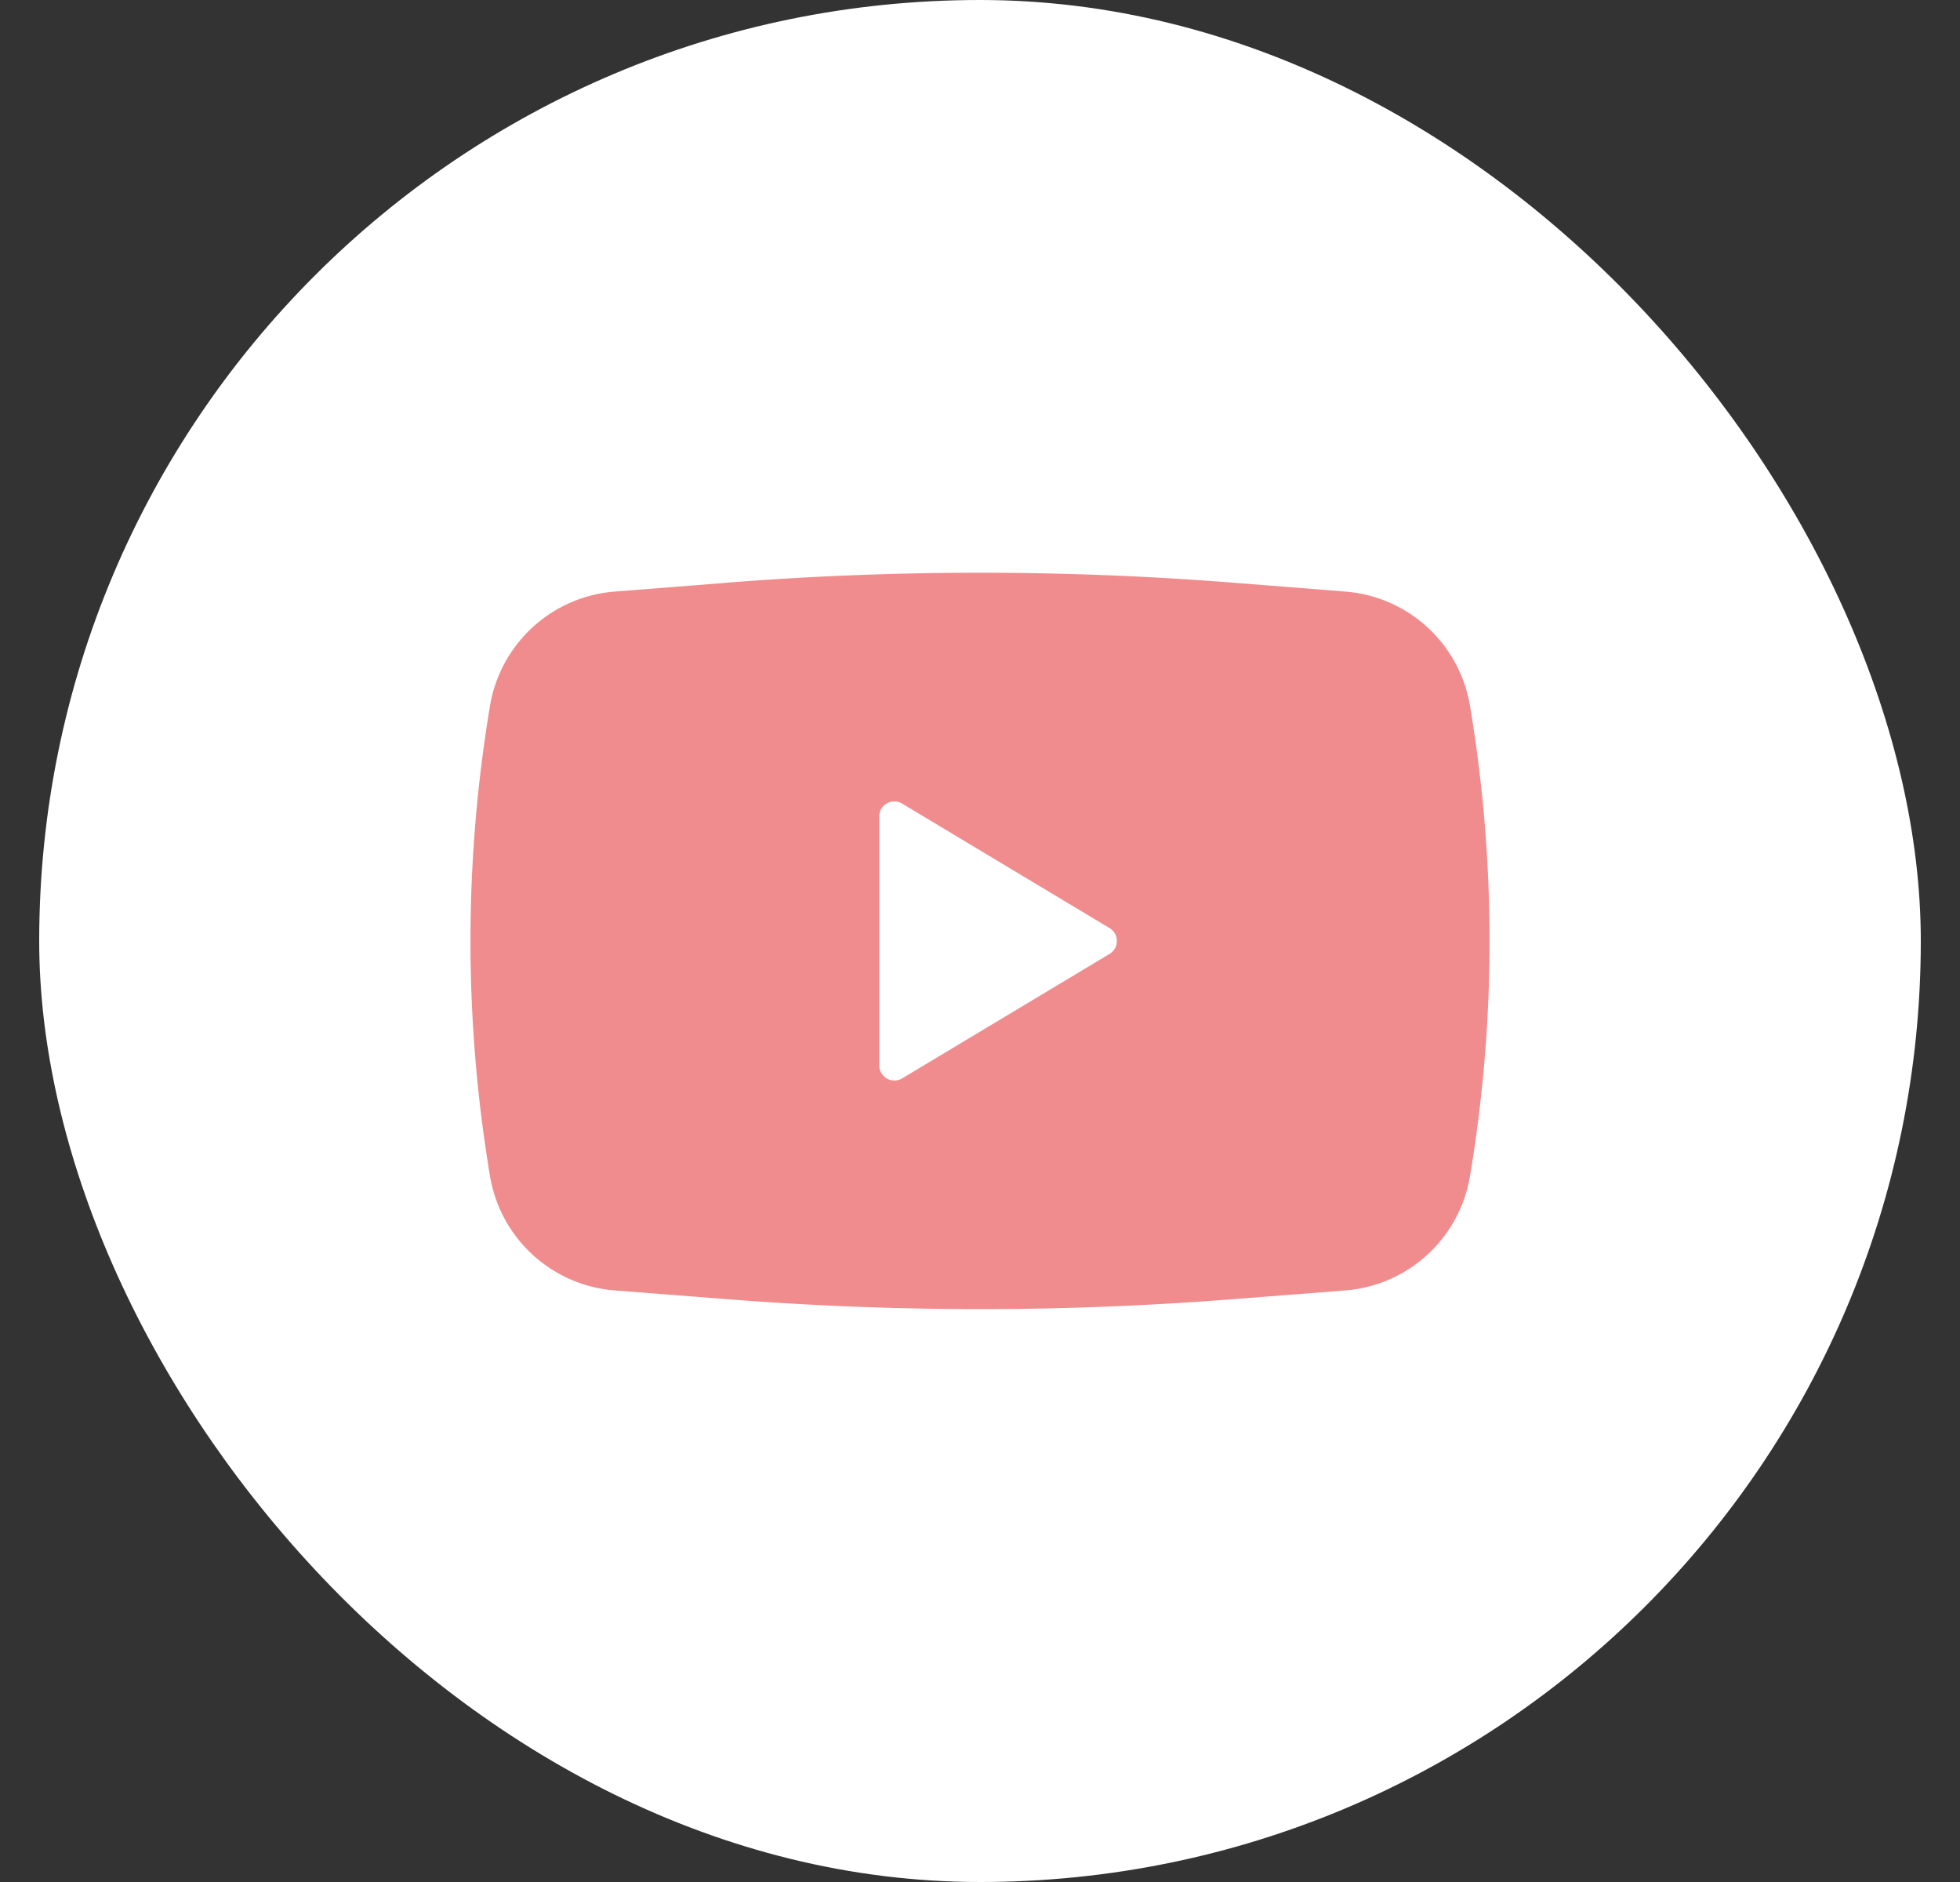 <svg width="25" height="24" fill="none" xmlns="http://www.w3.org/2000/svg"><rect width="100%" height="100%" fill="#333333" stroke="none"/><rect x=".5" width="24" height="24" rx="12" fill="#fff"/><path fill-rule="evenodd" clip-rule="evenodd" d="M9.28 7.43a41.128 41.128 0 016.44 0l1.44.114a1.75 1.75 0 011.59 1.457 18.162 18.162 0 010 5.997 1.751 1.751 0 01-1.59 1.458l-1.44.112a41.146 41.146 0 01-6.44 0l-1.44-.112a1.751 1.751 0 01-1.59-1.458 18.186 18.186 0 010-5.997 1.751 1.751 0 011.59-1.457l1.44-.113zm1.935 6.157v-3.174a.192.192 0 01.292-.165l2.645 1.587a.192.192 0 010 .33l-2.645 1.587a.193.193 0 01-.292-.165z" fill="#F08C8D"/></svg>